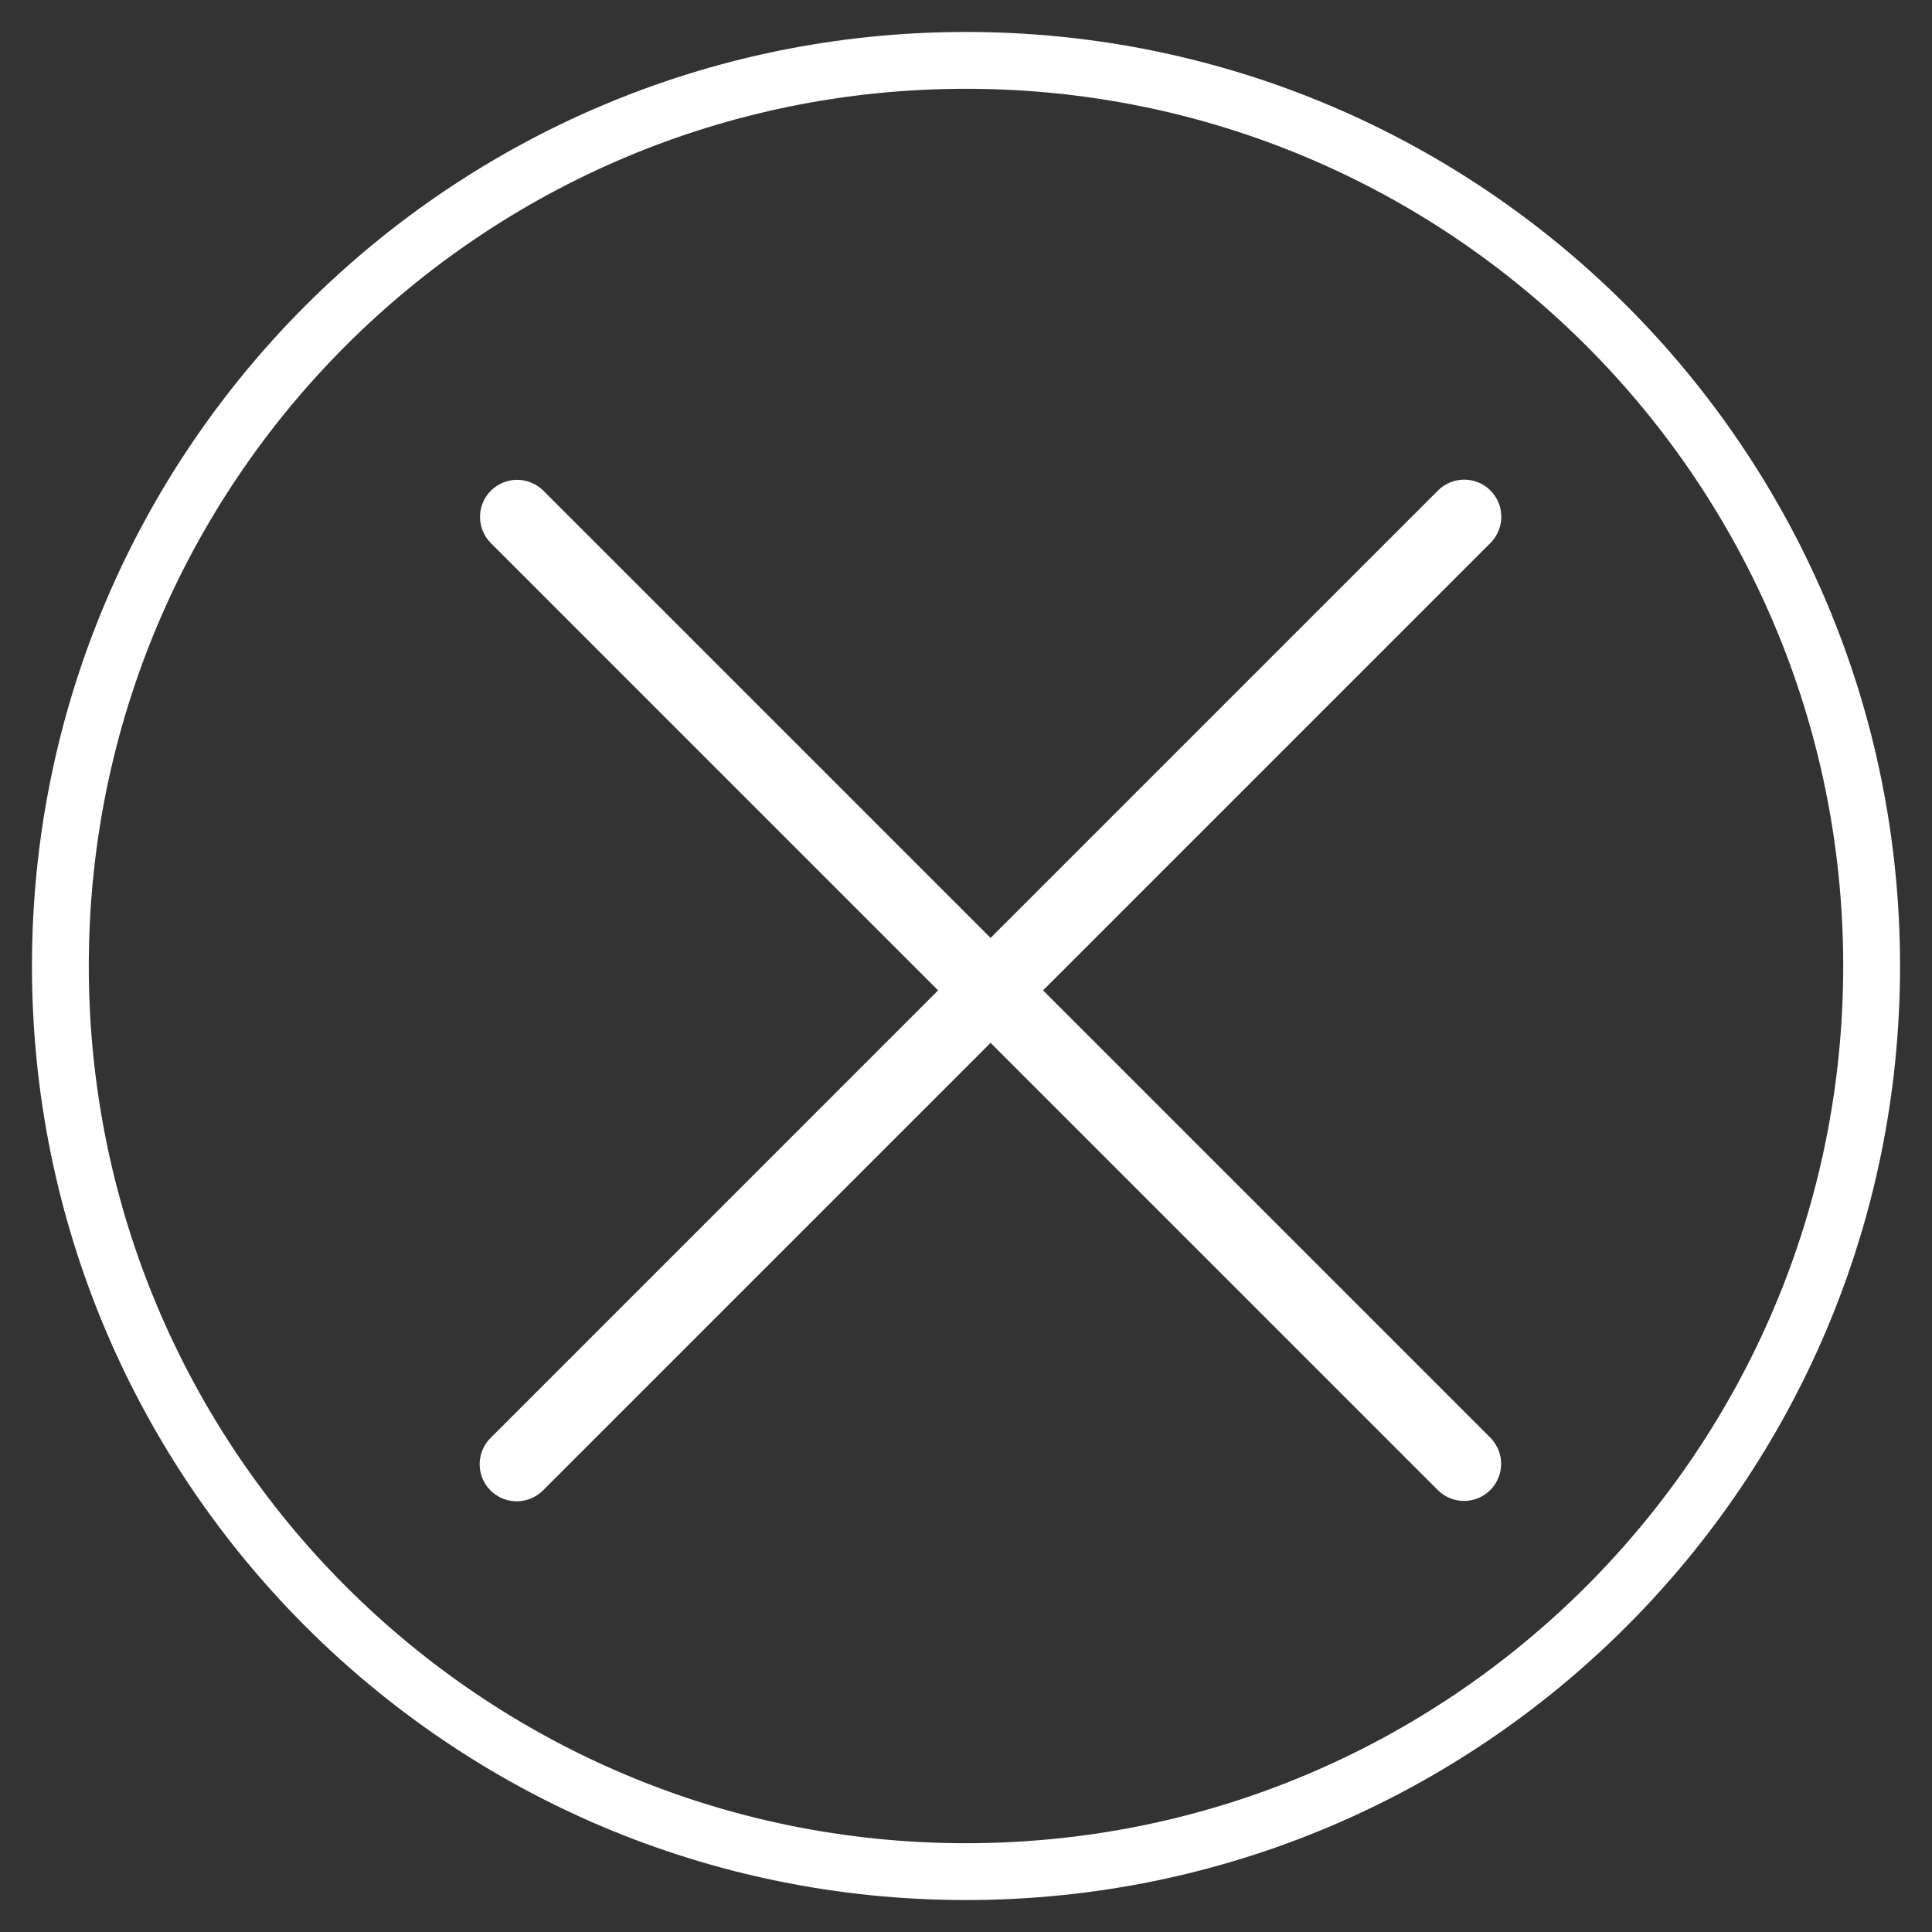<svg width="68" height="68" viewBox="0 0 68 68" fill="none" xmlns="http://www.w3.org/2000/svg">
<rect x="0" y="0" width="68" height="68" fill="#333333" stroke="none"/>
<path d="M35.651 34.858L51.929 18.58C52.145 18.363 52.145 18.012 51.929 17.794C51.712 17.578 51.36 17.578 51.143 17.794L34.865 34.072L18.587 17.794C18.366 17.581 18.015 17.587 17.802 17.808C17.593 18.023 17.593 18.365 17.802 18.58L34.079 34.858L17.802 51.136C17.581 51.349 17.575 51.701 17.788 51.922C18.001 52.142 18.353 52.148 18.574 51.935C18.578 51.931 18.583 51.926 18.587 51.922L34.865 35.644L51.143 51.922C51.364 52.135 51.715 52.129 51.929 51.908C52.137 51.693 52.137 51.351 51.929 51.136L35.651 34.858Z" fill="white" stroke="white" stroke-width="1.5"/>
<path d="M34 65.875C51.604 65.875 65.875 51.604 65.875 34C65.875 16.396 51.604 2.125 34 2.125C16.396 2.125 2.125 16.396 2.125 34C2.125 51.604 16.396 65.875 34 65.875Z" stroke="white" stroke-width="2" stroke-linecap="square"/>
</svg>
